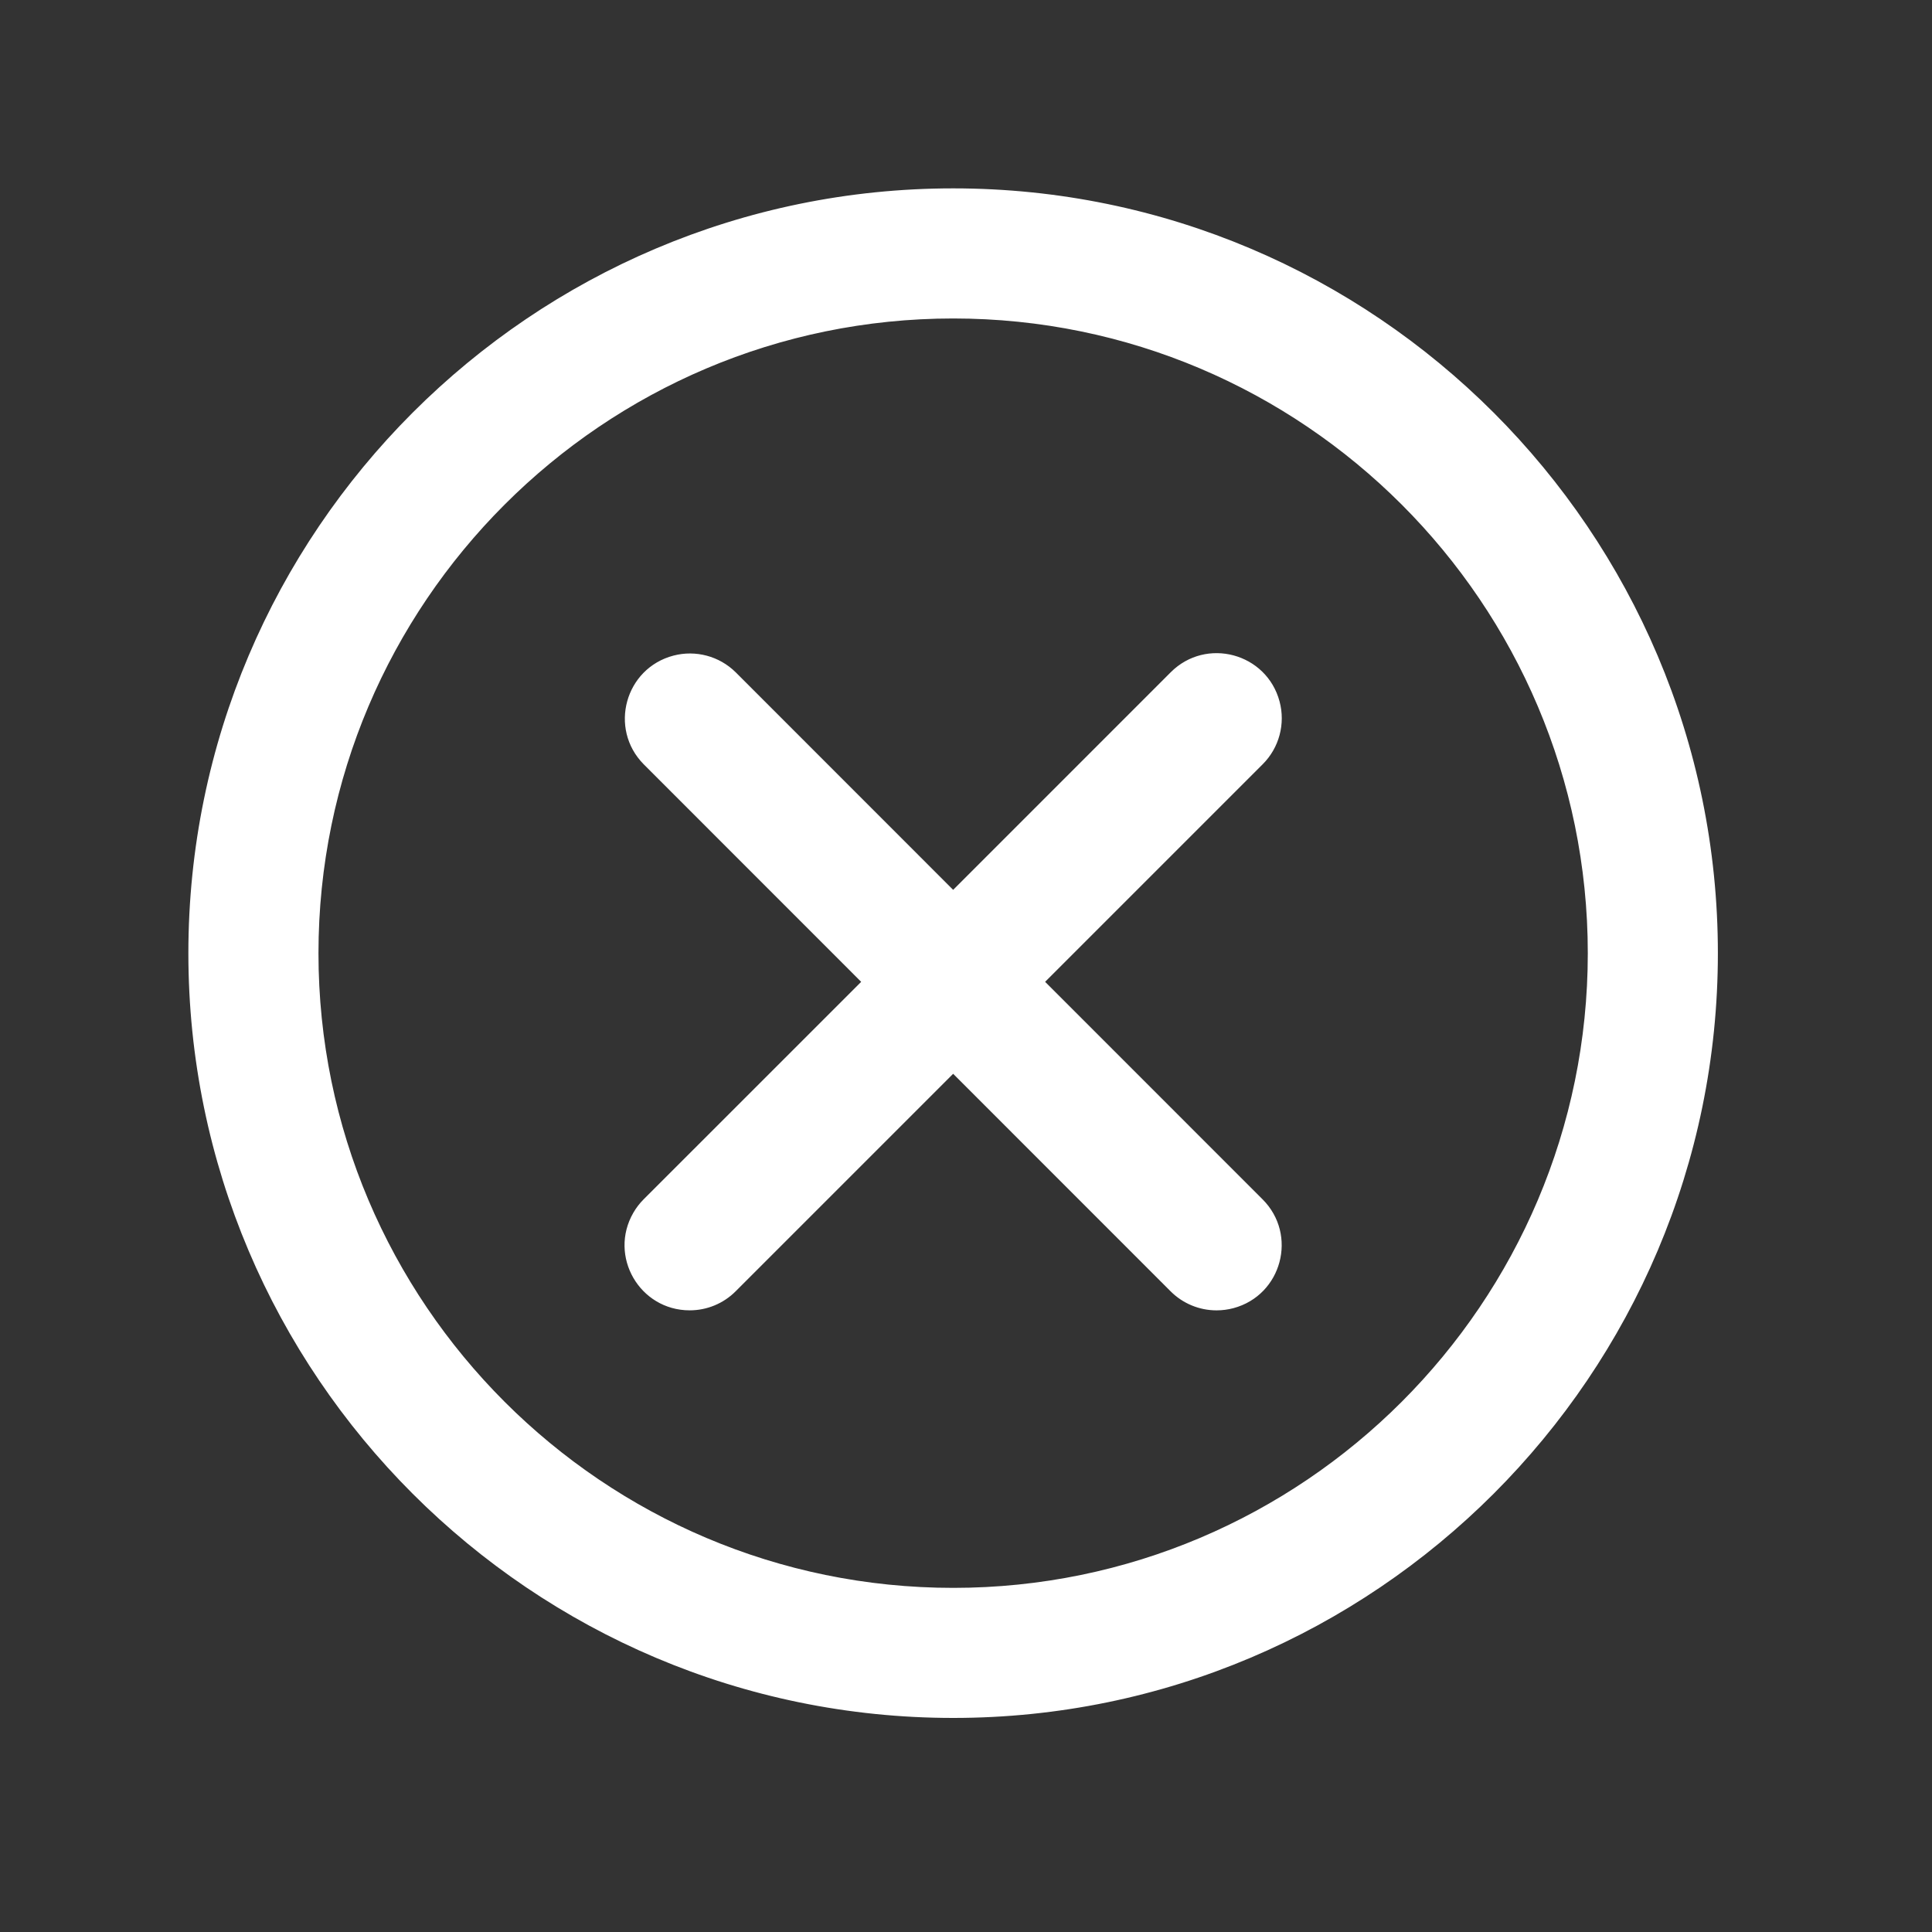 <?xml version="1.0" encoding="UTF-8"?> <svg xmlns="http://www.w3.org/2000/svg" viewBox="1950 2450 100 100" width="100" height="100" data-guides="{&quot;vertical&quot;:[],&quot;horizontal&quot;:[]}"><rect x="1950" y="2450" width="100" height="100" fill="#333333" stroke="none"/><path fill="#ffffff" stroke="#ffffff" fill-opacity="1" stroke-width="0.5" stroke-opacity="1" color="rgb(51, 51, 51)" fill-rule="evenodd" font-size-adjust="none" id="tSvg1b2782daa5" title="Path 3" d="M 1960 2499.34 C 1960 2477.648 1977.648 2460 1999.34 2460C 2021.025 2460 2038.667 2477.648 2038.667 2499.339C 2038.667 2521.026 2021.025 2538.67 1999.34 2538.67C 1977.648 2538.67 1960 2521.027 1960 2499.34ZM 1966.234 2499.34 C 1966.234 2517.59 1981.085 2532.438 1999.34 2532.438C 2017.588 2532.438 2032.434 2517.59 2032.434 2499.34C 2032.434 2481.086 2017.589 2466.234 1999.34 2466.234C 1981.086 2466.234 1966.234 2481.085 1966.234 2499.34ZM 2010.774 2484.972 C 2012.47 2483.275 2015.367 2484.051 2015.988 2486.369C 2016.277 2487.444 2015.969 2488.592 2015.182 2489.379C 2011.369 2493.192 2007.555 2497.006 2003.742 2500.819C 2007.553 2504.631 2011.363 2508.442 2015.174 2512.254C 2016.871 2513.948 2016.099 2516.844 2013.783 2517.467C 2013.518 2517.538 2013.245 2517.574 2012.97 2517.574C 2012.143 2517.575 2011.35 2517.246 2010.766 2516.66C 2006.956 2512.849 2003.145 2509.037 1999.335 2505.226C 1995.523 2509.038 1991.712 2512.849 1987.9 2516.661C 1987.316 2517.246 1986.523 2517.574 1985.696 2517.573C 1983.297 2517.572 1981.798 2514.974 1982.998 2512.897C 1983.134 2512.661 1983.3 2512.445 1983.492 2512.253C 1987.304 2508.442 1991.116 2504.631 1994.928 2500.82C 1991.116 2497.007 1987.304 2493.193 1983.492 2489.38C 1981.807 2487.672 1982.603 2484.78 1984.925 2484.175C 1985.988 2483.898 1987.118 2484.201 1987.9 2484.972C 1991.712 2488.785 1995.523 2492.599 1999.335 2496.412C 2003.148 2492.599 2006.961 2488.785 2010.774 2484.972Z"></path><defs></defs></svg> 